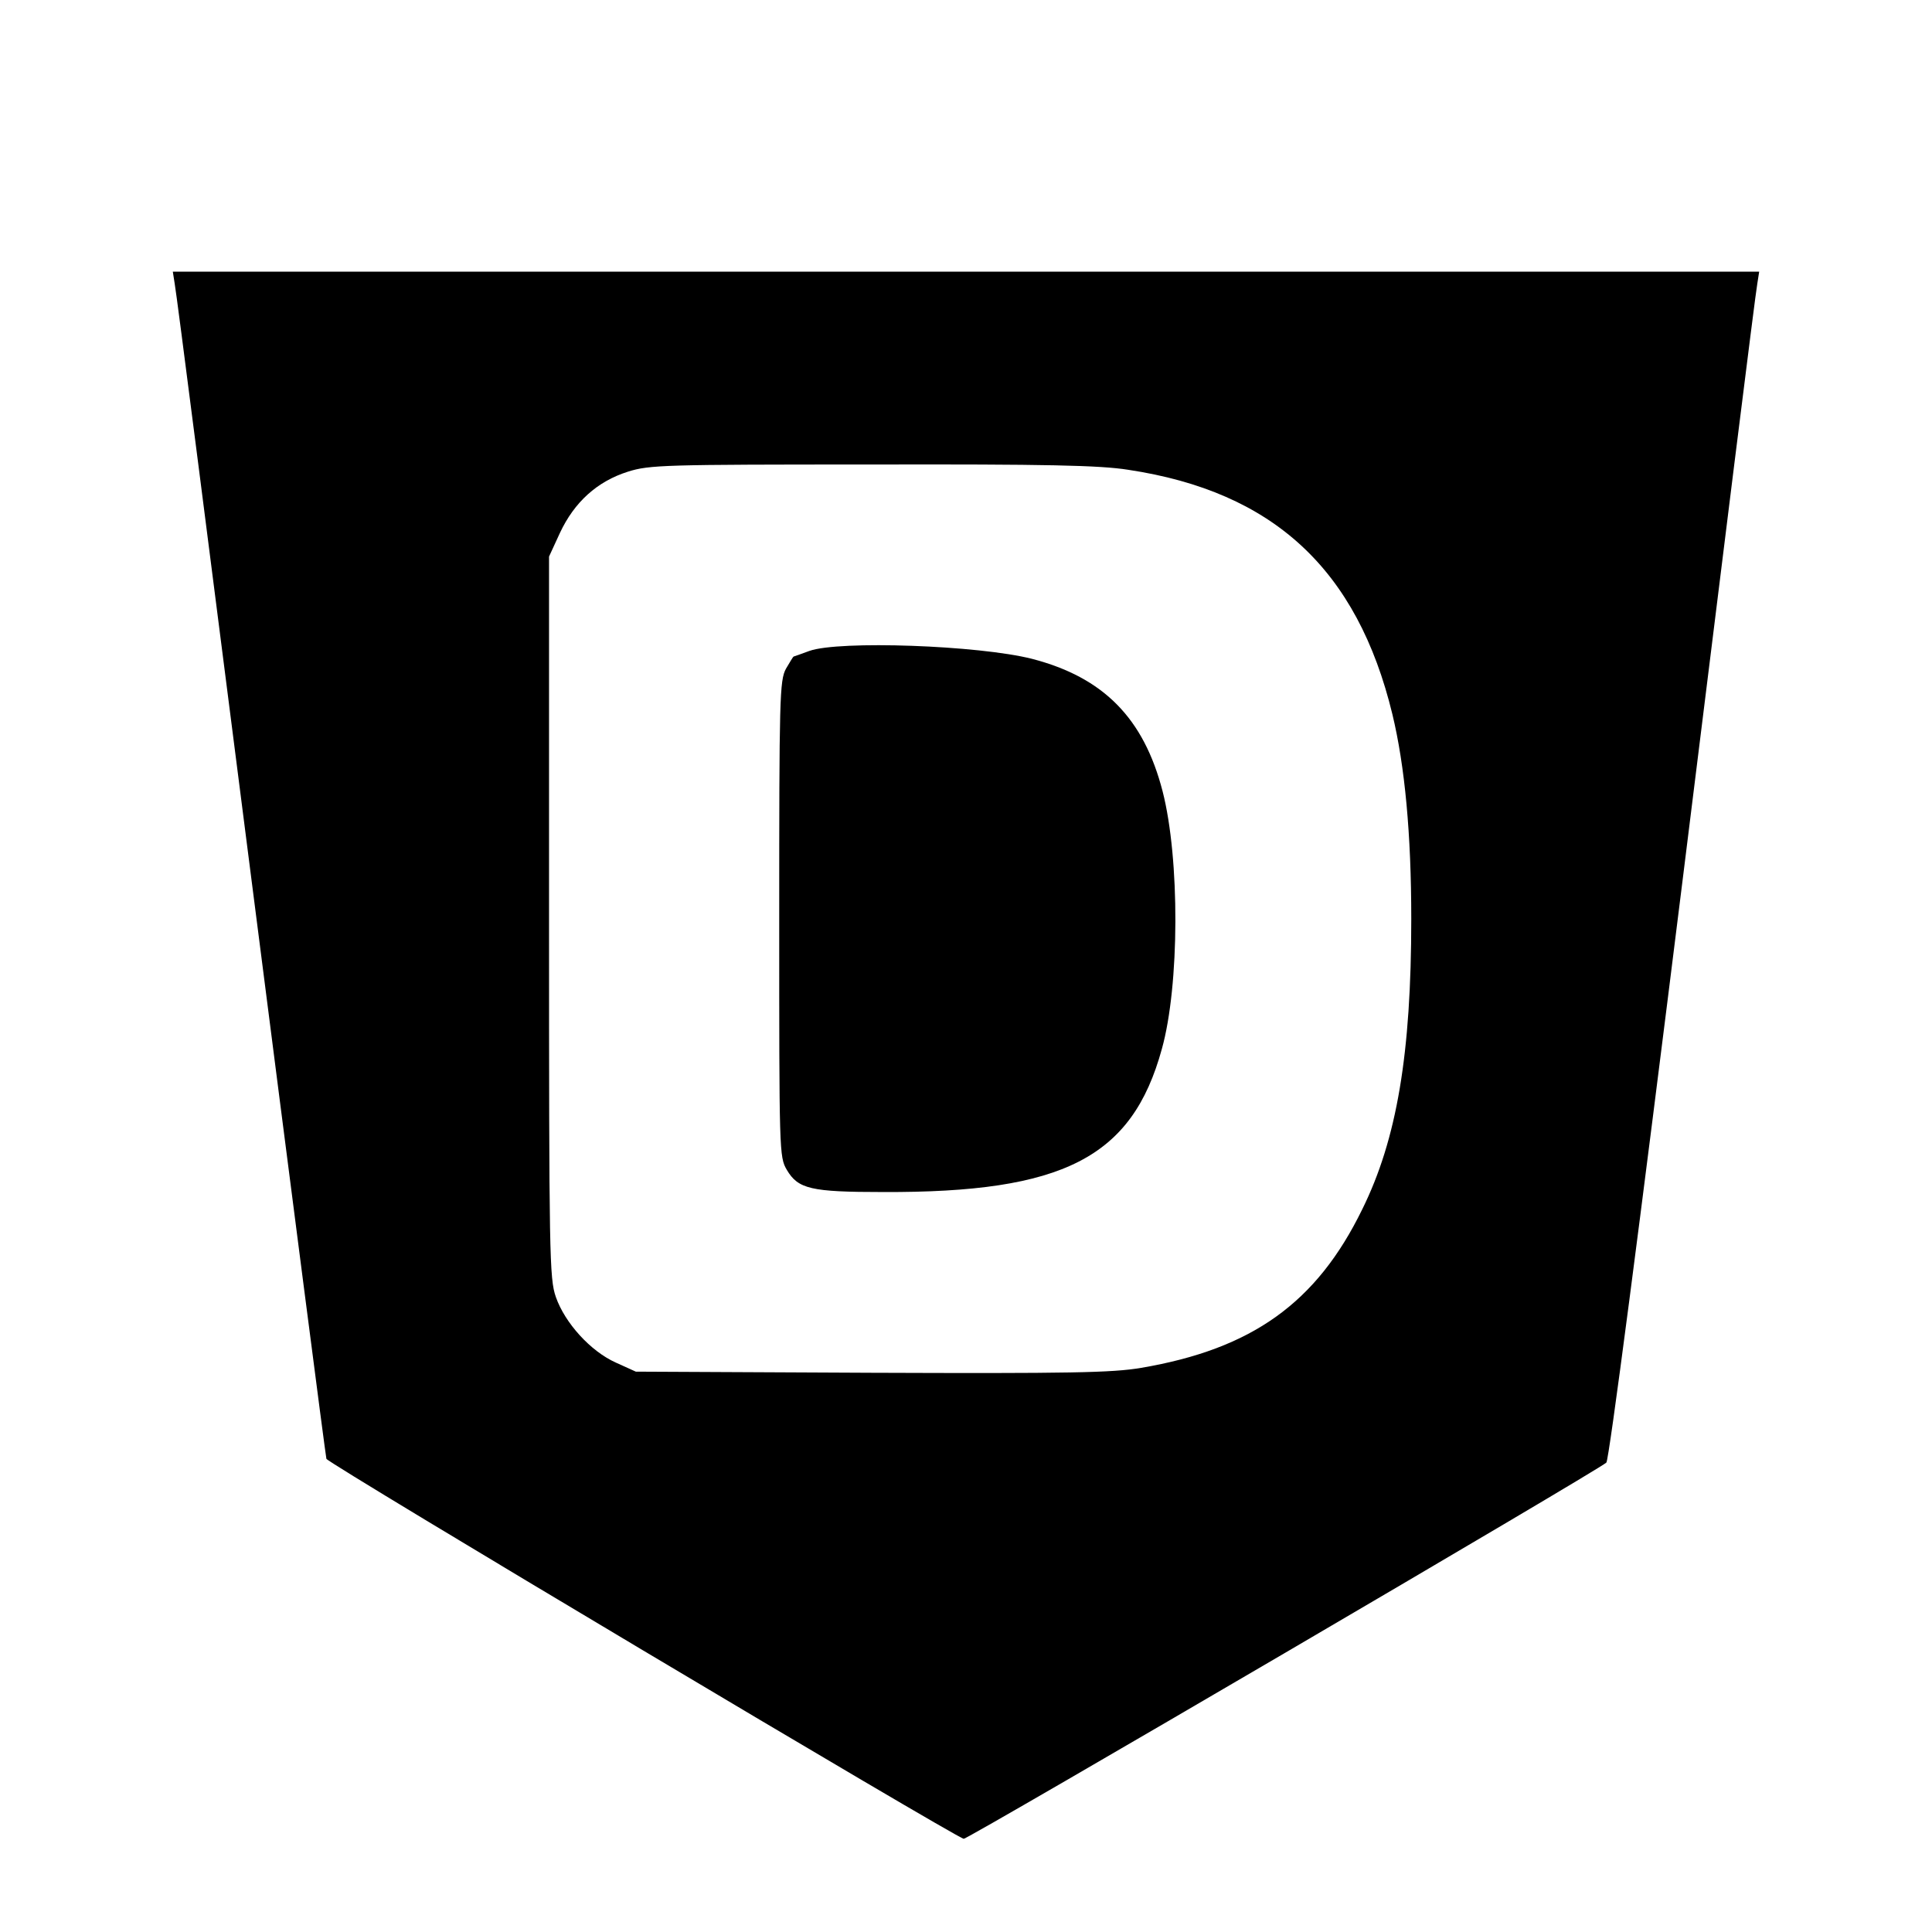 <?xml version="1.0" standalone="no"?>
<!DOCTYPE svg PUBLIC "-//W3C//DTD SVG 20010904//EN"
 "http://www.w3.org/TR/2001/REC-SVG-20010904/DTD/svg10.dtd">
<svg version="1.0" xmlns="http://www.w3.org/2000/svg"
 width="512pt" height="512pt" viewBox="0 0 512 512"
 preserveAspectRatio="xMidYMid meet">
<g transform="translate(0,512) scale(0.1,-0.1)"
fill="#000000" stroke="none">
<path d="M463 4368 c4 -18 94 -724 202 -1568 108 -844 198 -1540 200 -1546 3
-12 1673 -1007 1689 -1007 13 0 1684 978 1703 997 7 6 87 619 203 1551 105
847 193 1555 197 1573 l5 32 -2102 0 -2102 0 5 -32z m2527 -493 c385 -58 607
-264 700 -648 33 -137 50 -317 50 -542 0 -357 -38 -584 -130 -770 -121 -248
-292 -370 -586 -420 -77 -13 -188 -15 -715 -13 l-624 3 -53 24 c-67 30 -135
105 -159 174 -17 49 -18 109 -18 1007 l0 955 29 63 c38 81 98 136 180 162 57
18 96 19 646 19 461 1 605 -2 680 -14z"/>
<path d="M2145 3395 c-22 -8 -41 -15 -42 -15 -1 0 -10 -15 -20 -32 -17 -31
-18 -78 -18 -663 0 -617 0 -631 20 -665 30 -51 64 -59 255 -59 478 -2 660 91
739 379 47 168 48 504 2 683 -50 194 -157 302 -346 351 -142 36 -511 49 -590
21z"/>
</g>
</svg>
